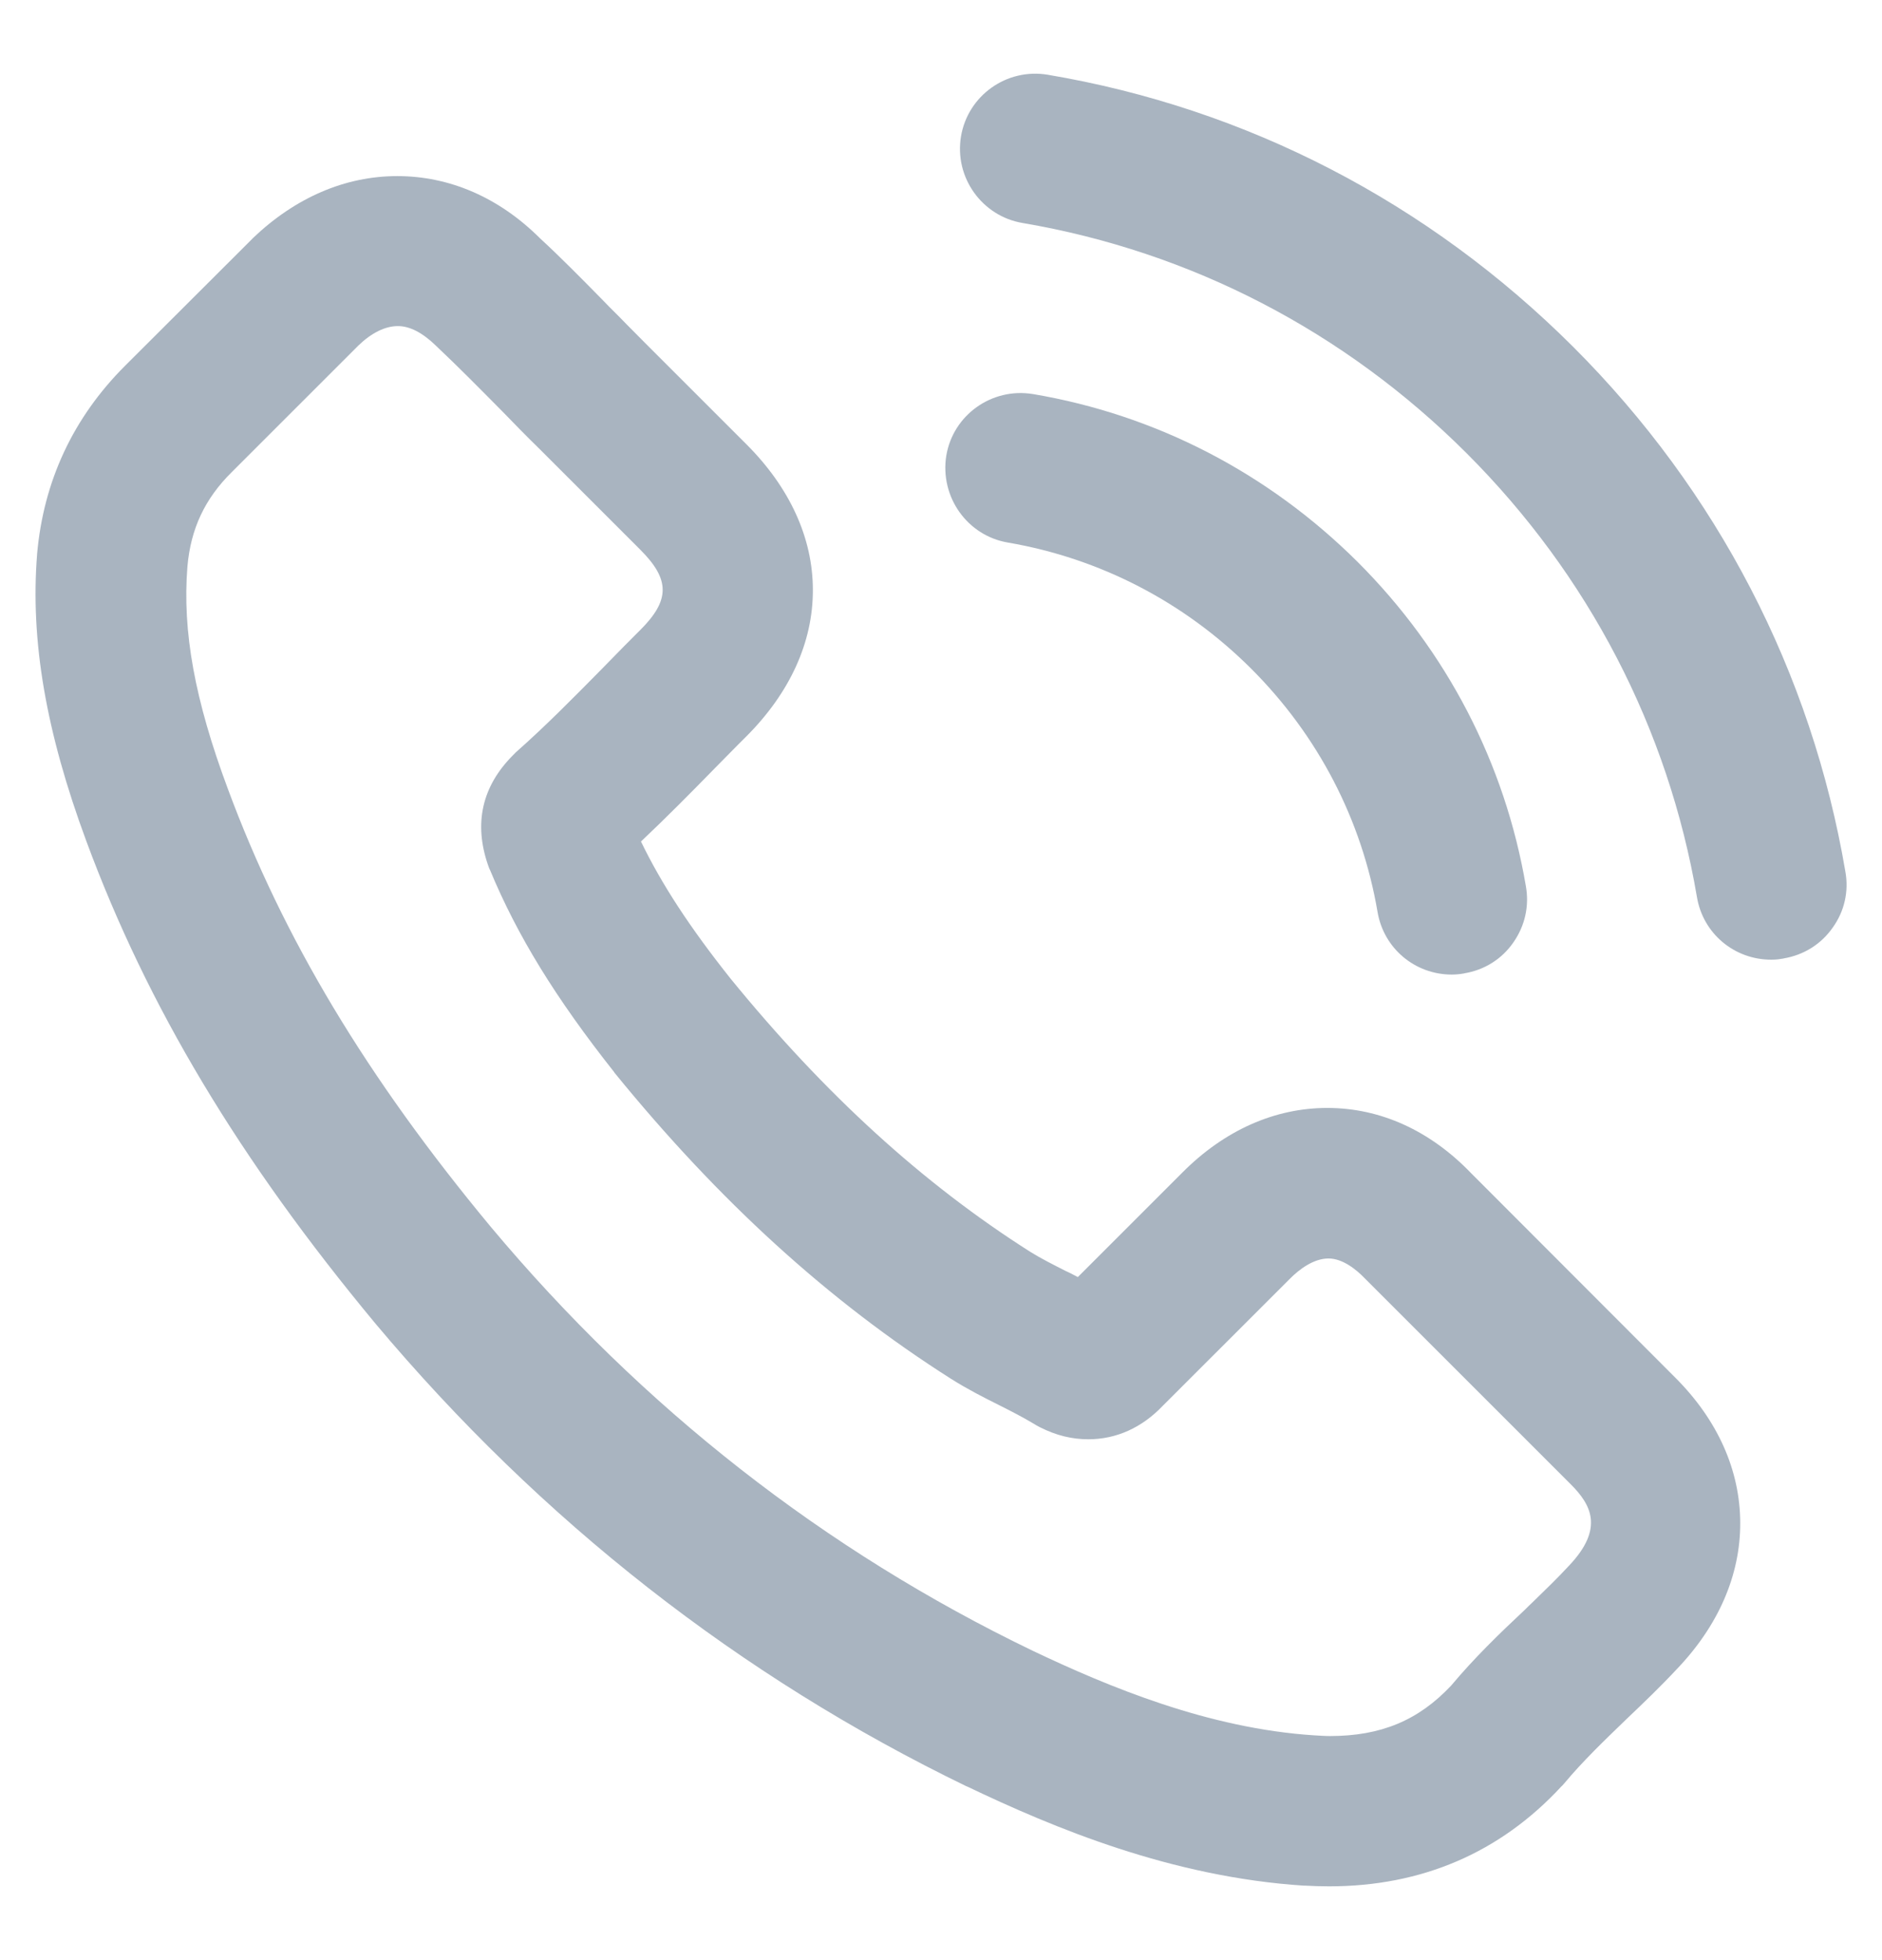 <svg width="24" height="25" viewBox="0 0 24 25" fill="none" xmlns="http://www.w3.org/2000/svg">
<g clip-path="url(#clip0_171_1555)">
<path d="M12.854 6.92C14.028 7.122 15.102 7.677 15.957 8.53C16.808 9.381 17.366 10.454 17.567 11.631C17.645 12.095 18.043 12.43 18.514 12.43C18.575 12.43 18.629 12.423 18.667 12.416C18.669 12.416 18.671 12.416 18.674 12.414C18.929 12.372 19.152 12.233 19.299 12.02C19.447 11.809 19.503 11.556 19.459 11.305C19.192 9.735 18.451 8.305 17.314 7.168C16.173 6.032 14.741 5.291 13.173 5.026H13.171C12.648 4.94 12.153 5.293 12.067 5.814C11.985 6.339 12.336 6.833 12.854 6.92Z" fill="#2E4765" fill-opacity="0.41"/>
<path d="M18.763 14.966C18.238 14.419 17.603 14.131 16.926 14.131C16.256 14.131 15.616 14.415 15.079 14.954L13.745 16.288C13.713 16.271 13.68 16.255 13.649 16.238L13.581 16.206C13.438 16.133 13.274 16.051 13.138 15.966C11.77 15.097 10.52 13.958 9.316 12.481C8.8 11.832 8.439 11.281 8.174 10.733C8.509 10.416 8.821 10.1 9.114 9.8C9.18 9.734 9.245 9.666 9.313 9.598C9.379 9.53 9.447 9.463 9.515 9.395C10.073 8.837 10.368 8.19 10.366 7.524C10.366 6.861 10.07 6.216 9.515 5.663L8.219 4.367C8.144 4.292 8.069 4.217 7.996 4.142C7.924 4.067 7.849 3.992 7.776 3.92L7.673 3.814C7.417 3.554 7.152 3.284 6.885 3.038C6.365 2.52 5.734 2.246 5.066 2.246C4.401 2.246 3.766 2.52 3.224 3.038C3.222 3.041 3.22 3.041 3.22 3.043L1.595 4.665C0.932 5.328 0.555 6.137 0.473 7.067V7.07C0.386 8.171 0.585 9.334 1.101 10.728C1.881 12.838 3.053 14.792 4.785 16.878C6.899 19.398 9.438 21.385 12.327 22.784H12.33C13.443 23.316 14.938 23.94 16.626 24.05C16.628 24.05 16.631 24.05 16.633 24.05H16.645C16.741 24.055 16.841 24.059 16.947 24.059C18.131 24.059 19.129 23.631 19.912 22.784L19.924 22.773C19.933 22.763 19.94 22.756 19.947 22.747C20.181 22.466 20.451 22.206 20.753 21.915C20.962 21.716 21.175 21.512 21.381 21.291C21.913 20.736 22.195 20.089 22.192 19.421C22.19 18.751 21.904 18.111 21.365 17.572L18.763 14.966ZM18.506 21.498C18.088 21.943 17.61 22.142 16.959 22.142C16.898 22.142 16.83 22.137 16.759 22.133C15.409 22.046 14.132 21.512 13.171 21.055C10.518 19.777 8.193 17.959 6.259 15.648C4.677 13.742 3.611 11.966 2.906 10.062C2.484 8.93 2.324 8.054 2.39 7.227C2.432 6.744 2.613 6.359 2.957 6.02L4.57 4.407C4.738 4.245 4.912 4.159 5.074 4.159C5.226 4.159 5.388 4.243 5.559 4.409C5.561 4.412 5.563 4.414 5.566 4.416C5.845 4.679 6.117 4.955 6.405 5.246L6.414 5.255C6.552 5.398 6.712 5.562 6.874 5.72L8.167 7.013C8.545 7.391 8.545 7.655 8.167 8.033C8.031 8.169 7.893 8.307 7.757 8.448L7.661 8.546C7.298 8.914 6.956 9.261 6.583 9.591C6.578 9.596 6.571 9.601 6.566 9.608L6.543 9.631C6.147 10.027 6.039 10.501 6.224 11.035C6.229 11.049 6.234 11.061 6.238 11.073C6.241 11.08 6.243 11.087 6.248 11.094C6.595 11.931 7.082 12.725 7.832 13.674C7.832 13.677 7.834 13.677 7.834 13.679C9.166 15.317 10.57 16.597 12.128 17.586C12.332 17.715 12.543 17.823 12.74 17.921C12.885 17.994 13.049 18.078 13.185 18.16C13.195 18.167 13.204 18.172 13.213 18.177L13.22 18.181C13.235 18.188 13.248 18.198 13.265 18.205C13.469 18.308 13.67 18.357 13.879 18.357C14.235 18.357 14.563 18.209 14.828 17.93L16.45 16.309C16.567 16.191 16.75 16.051 16.942 16.051C17.12 16.051 17.294 16.189 17.406 16.306C17.409 16.309 17.409 16.309 17.411 16.311L20.029 18.929C20.287 19.187 20.463 19.491 20.008 19.97L20.006 19.972C19.863 20.127 19.71 20.274 19.549 20.431C19.513 20.464 19.478 20.499 19.443 20.534C19.115 20.841 18.801 21.146 18.506 21.498Z" fill="#2E4765" fill-opacity="0.41"/>
<path d="M23.533 11.117C23.102 8.579 21.902 6.263 20.062 4.424C18.215 2.581 15.9 1.381 13.359 0.953C12.836 0.866 12.342 1.22 12.255 1.74C12.168 2.263 12.523 2.757 13.04 2.844C15.19 3.21 17.147 4.227 18.703 5.781C20.259 7.337 21.274 9.294 21.64 11.441C21.717 11.905 22.115 12.24 22.587 12.24C22.589 12.24 22.591 12.24 22.593 12.24C22.652 12.24 22.701 12.233 22.739 12.226C22.741 12.226 22.744 12.226 22.746 12.224C23.001 12.181 23.224 12.043 23.372 11.83C23.522 11.621 23.578 11.368 23.533 11.117Z" fill="#2E4765" fill-opacity="0.41"/>
</g>
<defs>
<clipPath id="clip0_171_1555">
<rect width="24" height="24" fill="white" transform="translate(0 0.5)"/>
</clipPath>
</defs>
</svg>
